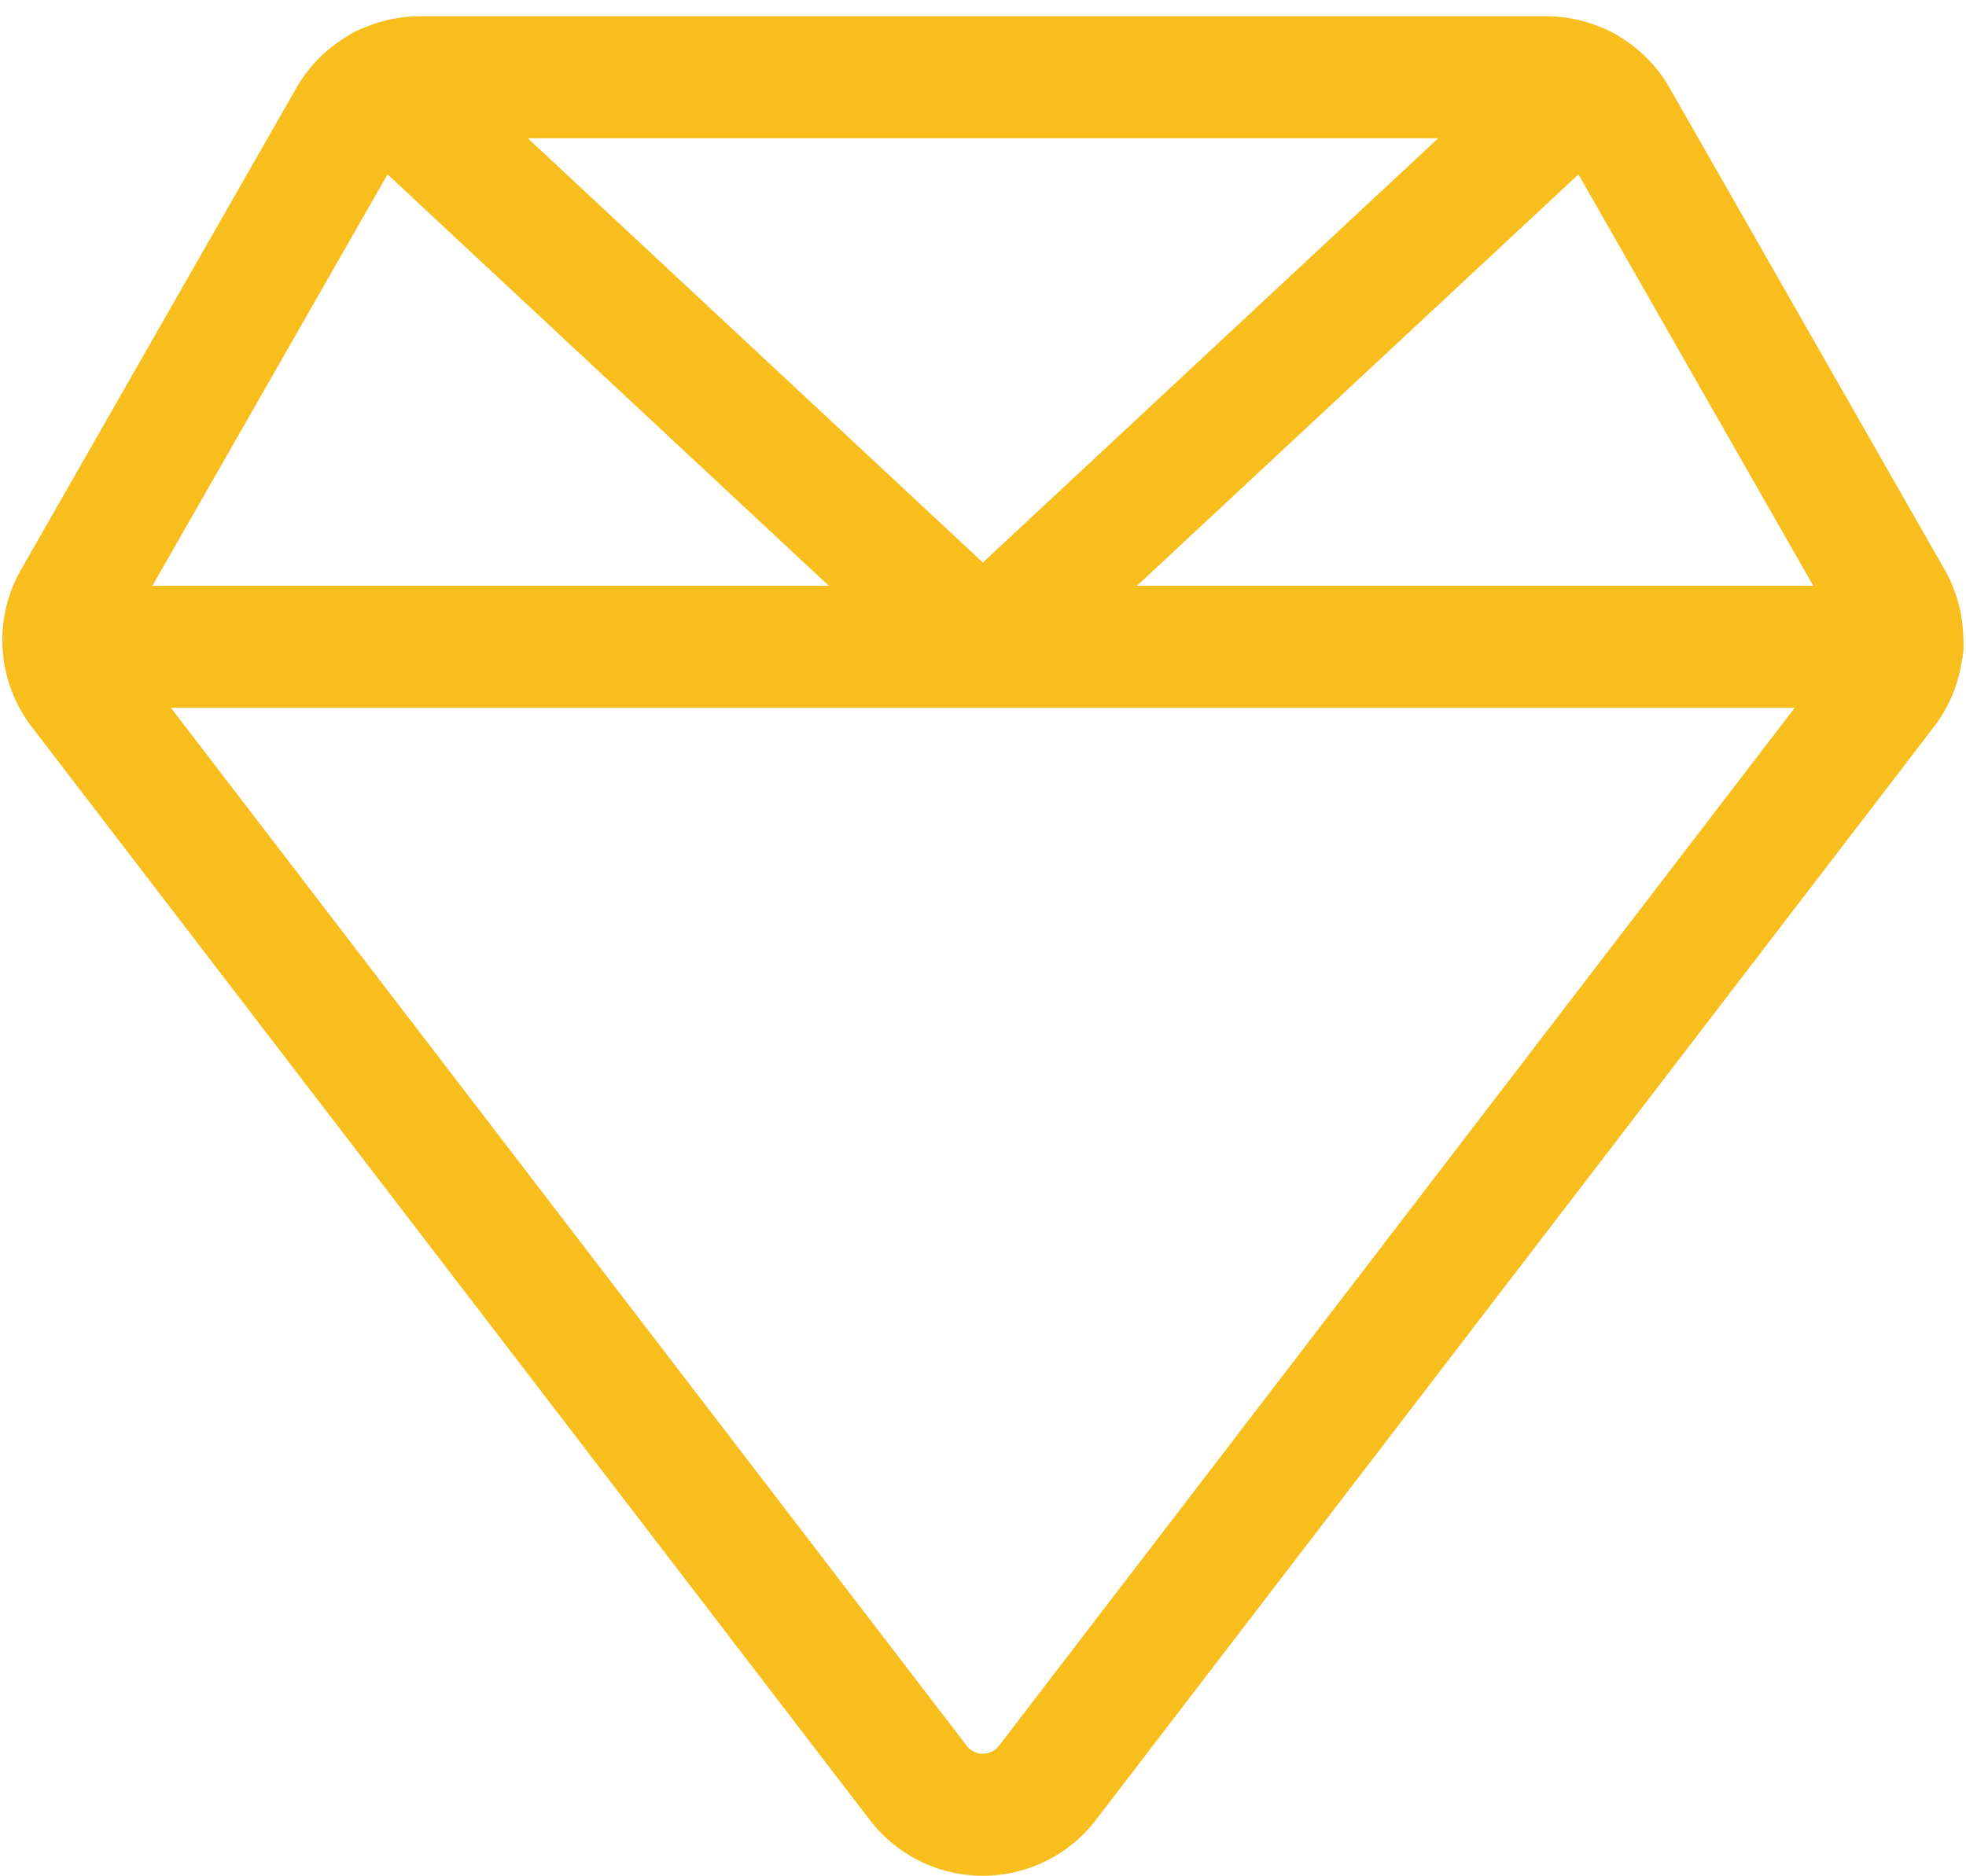 <?xml version="1.0" encoding="UTF-8"?> <svg xmlns="http://www.w3.org/2000/svg" width="48.323" height="46.113" viewBox="0 0 48.323 46.113"><g id="Group_26109" data-name="Group 26109" transform="translate(-569.442 -8260.964)"><path id="Path_63278" data-name="Path 63278" d="M37.443,1H9.764A2,2,0,0,0,8.028,2.008L1.263,13.846a2,2,0,0,0,.149,2.209l20.6,26.875a2,2,0,0,0,3.175,0l20.6-26.875a2,2,0,0,0,.149-2.209L39.179,2.008A2,2,0,0,0,37.443,1Z" transform="translate(570 8261.864)" fill="none" stroke="#f8be1e" stroke-linecap="round" stroke-linejoin="round" stroke-width="3"></path><path id="Path_63279" data-name="Path 63279" d="M8.844,1.22,23.6,14.98,38.364,1.22" transform="translate(570 8261.864)" fill="none" stroke="#f8be1e" stroke-linecap="round" stroke-linejoin="round" stroke-width="3"></path><line id="Line_78" data-name="Line 78" x1="45.18" transform="translate(571.024 8276.864)" fill="none" stroke="#f8be1e" stroke-linecap="round" stroke-linejoin="round" stroke-width="3"></line></g></svg> 